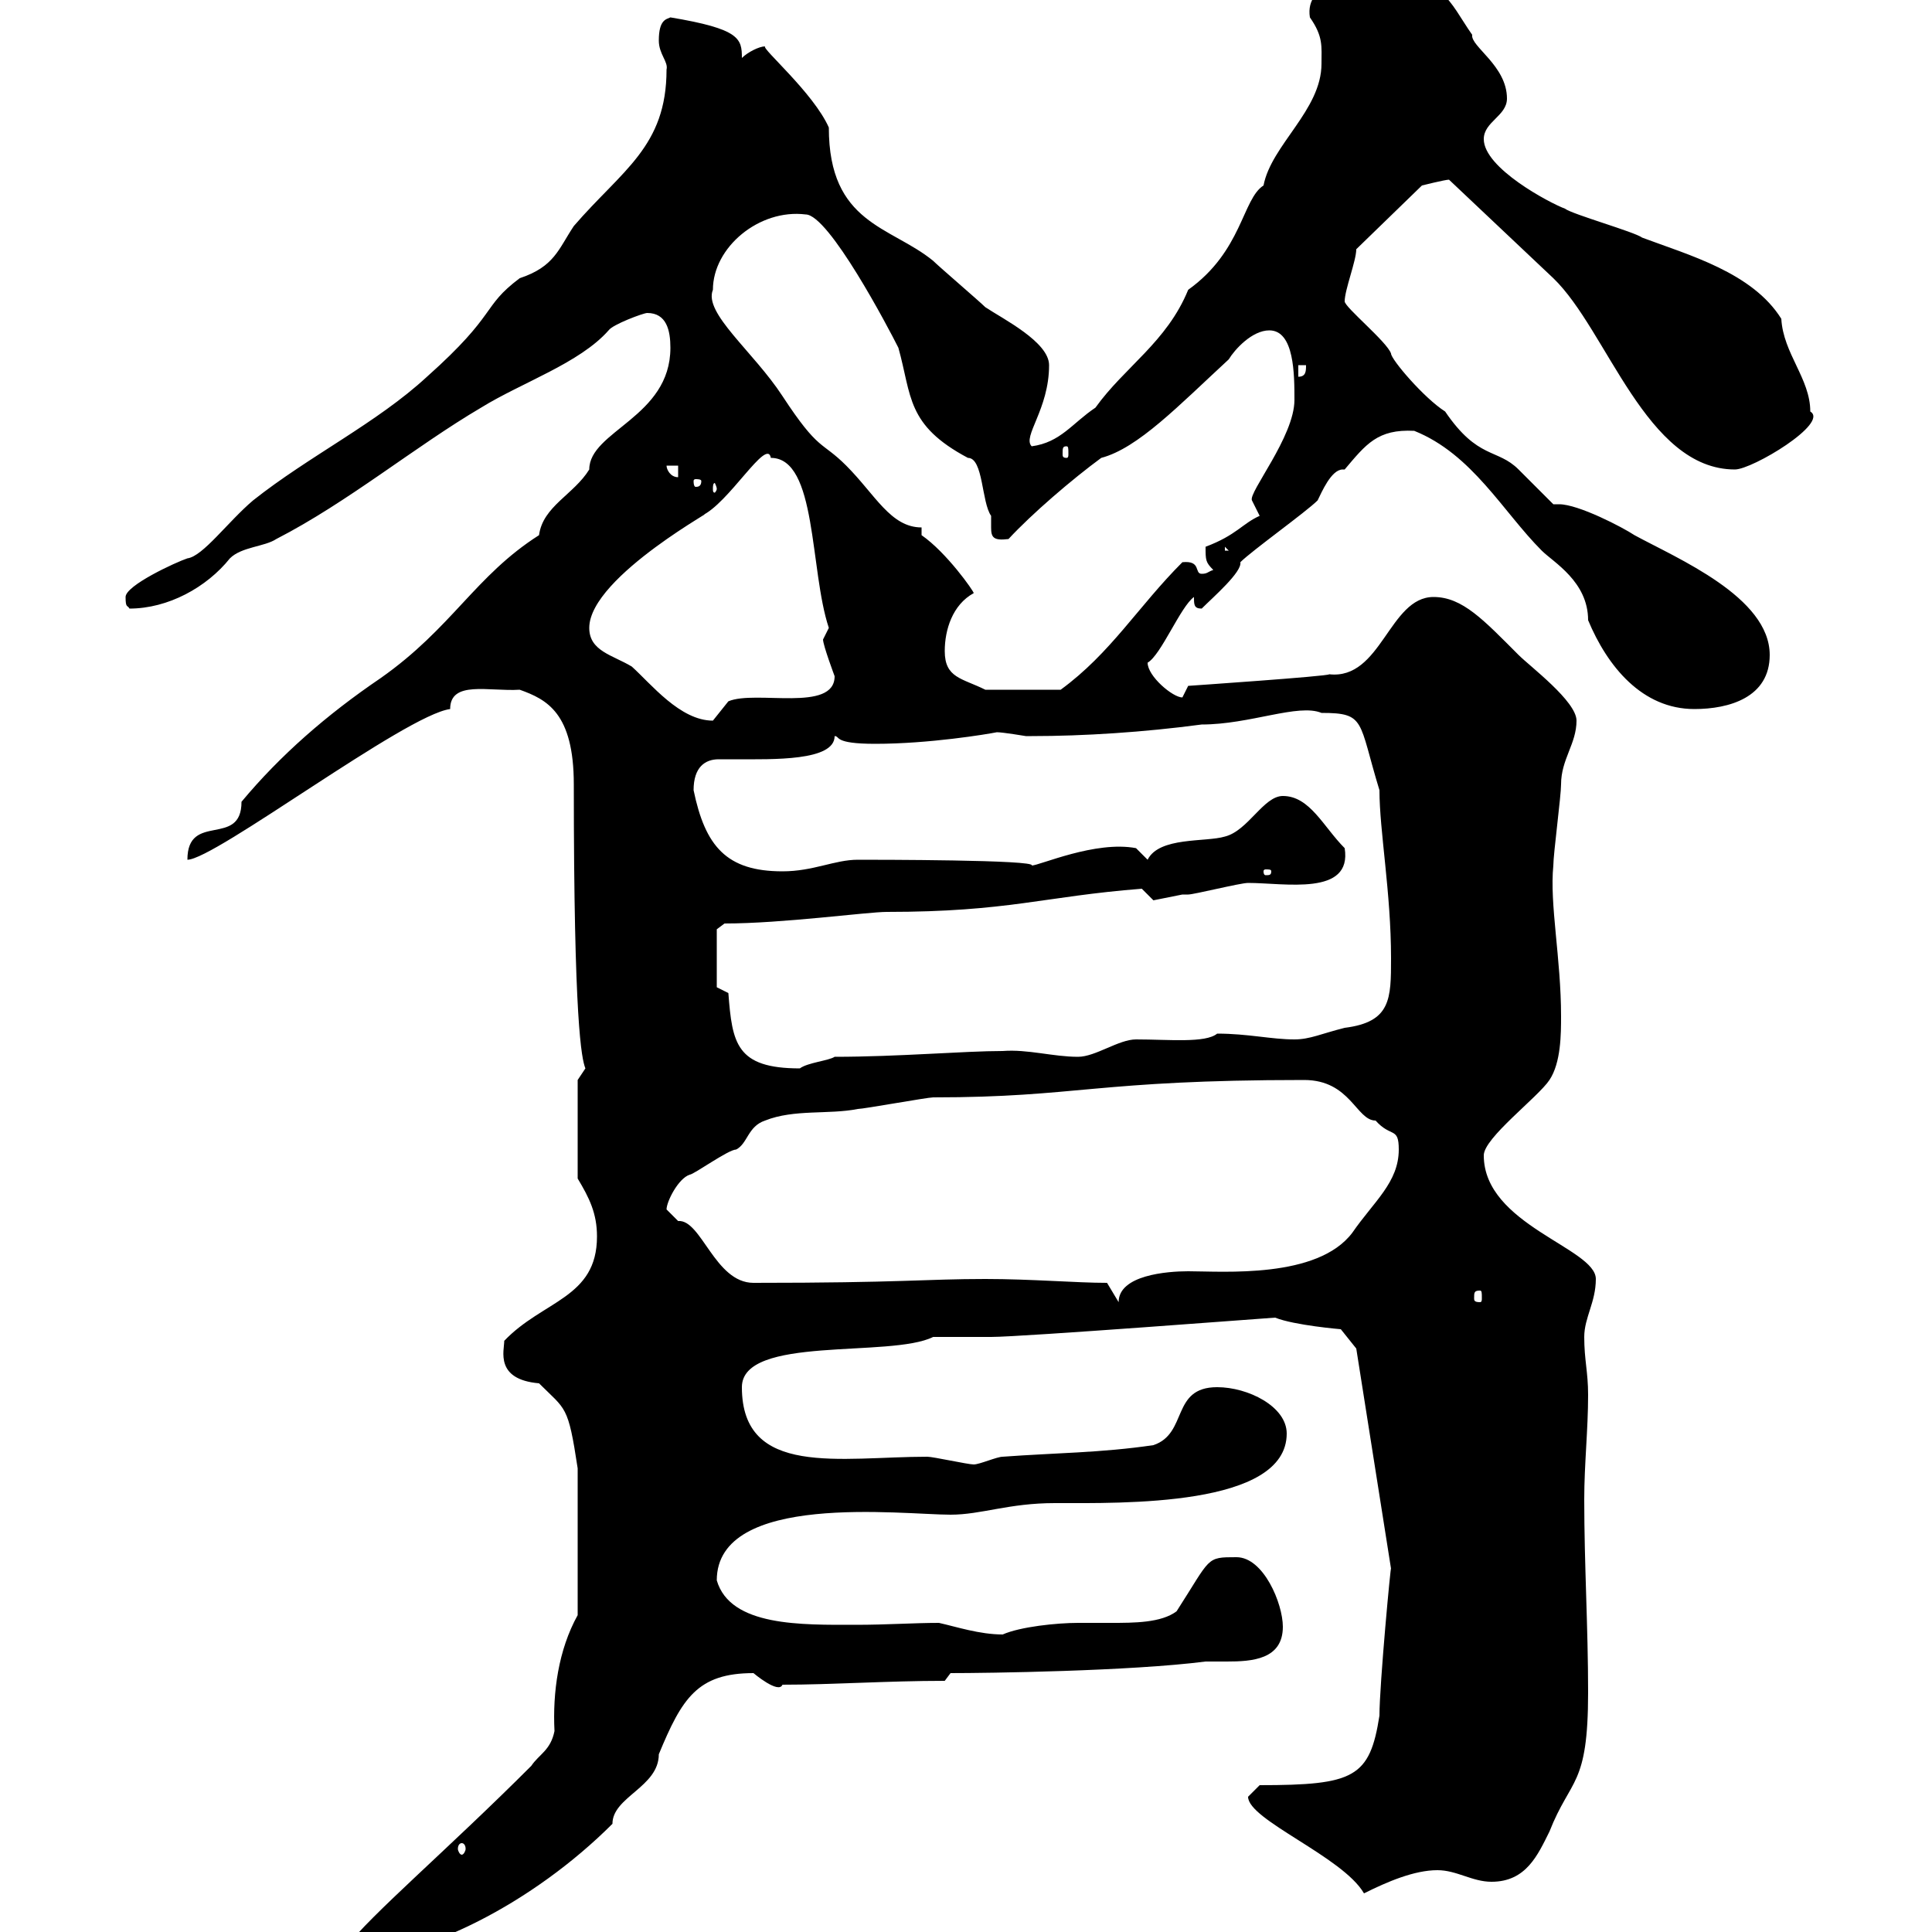<svg xmlns="http://www.w3.org/2000/svg" xmlns:xlink="http://www.w3.org/1999/xlink" width="300" height="300"><path d="M82.50 274.20C69.30 287.40 57.60 297.30 53.70 302.40L53.70 304.20C65.70 304.20 82.80 295.50 95.10 283.20C95.10 279 102.30 277.50 102.30 272.40C105.90 263.70 108.30 259.80 117 259.80C117 259.80 120.90 263.10 121.50 261.60C129.30 261.60 137.70 261 146.70 261L147.60 259.80C153.30 259.80 175.50 259.50 187.20 258C188.10 258 189.30 258 190.50 258C194.40 258 199.20 257.70 199.20 252.60C199.20 249 196.20 241.80 192 241.80C187.20 241.80 188.10 241.80 182.70 250.20C180.30 252 176.10 252 172.50 252C170.70 252 168.90 252 167.40 252C164.10 252 158.40 252.60 155.70 253.80C152.10 253.80 148.50 252.60 145.80 252C141.90 252 137.70 252.30 132.90 252.30C124.50 252.30 113.40 252.60 111.30 245.40C111.30 231.60 140.10 235.20 147.60 235.20C152.40 235.20 156.60 233.40 163.80 233.40C174.30 233.40 199.80 234 199.80 222.60C199.80 218.40 193.80 215.40 189 215.40C181.80 215.40 184.50 222.60 179.10 224.40C171 225.60 163.80 225.60 155.70 226.20C154.80 226.20 152.10 227.40 151.20 227.40C150.30 227.40 144.90 226.20 144 226.20C130.50 226.20 115.20 229.50 115.20 215.40C115.20 207.30 138.30 210.90 144.90 207.60C145.80 207.60 153 207.60 153.90 207.60C158.70 207.60 197.70 204.60 198 204.60C201 205.80 208.20 206.40 208.20 206.40L210.60 209.40L216 243.60C216 242.40 214.20 261.60 214.20 266.40C212.70 276 210.30 277.20 195.60 277.20C195.60 277.20 193.80 279 193.80 279C193.80 282.60 208.50 288.30 211.80 294C215.40 292.20 219.60 290.40 223.20 290.40C226.20 290.40 228.60 292.20 231.60 292.20C237 292.20 238.80 288 240.60 284.40C243.90 276 246.60 277.50 246.60 262.80C246.60 252.60 246 243 246 232.80C246 227.40 246.60 222 246.60 216.60C246.60 213 246 211.20 246 207.60C246 204.60 247.80 202.20 247.80 198.60C247.80 193.80 230.40 190.20 230.40 179.40C230.40 176.70 238.80 170.40 240.60 167.70C242.40 165 242.40 160.50 242.40 157.80C242.40 148.80 240.60 140.40 241.20 134.40C241.20 132.60 242.40 123.60 242.40 121.80C242.40 117.90 244.80 115.50 244.80 111.90C244.80 108.90 237.60 103.50 235.80 101.70C230.40 96.30 227.10 92.70 222.60 92.70C215.70 92.70 214.50 105.60 206.40 104.70C206.40 105 184.50 106.50 184.50 106.50C184.50 106.50 183.60 108.30 183.60 108.30C182.10 108.30 178.20 105 178.20 102.90C180.30 101.70 183.30 94.20 185.40 92.70C185.40 93.90 185.40 94.50 186.60 94.50C188.40 92.70 192.90 88.80 192.60 87.30C194.40 85.50 202.80 79.50 204.60 77.70C205.20 76.50 206.70 72.90 208.50 72.90C208.50 72.90 208.50 72.90 208.80 72.90C212.10 69 213.90 66.60 219.60 66.90C228.60 70.50 233.40 79.50 239.40 85.50C241.20 87.30 246.60 90.30 246.60 96.30C249.60 103.50 255 110.10 263.10 110.10C268.50 110.10 274.80 108.30 274.80 101.70C274.80 92.70 260.40 86.70 253.80 83.10C252 81.90 245.10 78.30 242.10 78.30C241.50 78.30 241.20 78.30 241.20 78.30C240.60 77.70 237 74.10 235.80 72.90C232.50 69.60 229.50 71.40 224.40 63.90C221.10 61.80 216 55.80 216 54.90C215.40 53.10 208.80 47.70 208.80 46.80C208.80 45 210.60 40.50 210.60 38.70L220.80 28.80C220.80 28.80 224.40 27.90 225 27.90C225.30 28.20 235.50 37.80 241.20 43.20C249.60 51.30 255.60 72.90 269.40 72.90C272.10 72.90 284.10 65.70 281.10 63.90C281.10 58.80 276.90 54.90 276.60 49.50C272.10 42.30 262.20 39.60 255 36.90C253.80 36 244.20 33.30 243 32.40C240.60 31.50 230.40 26.10 230.40 21.60C230.40 18.90 234 18 234 15.30C234 10.20 228.30 7.20 228.60 5.40C225 0.30 224.10-4.20 213.60-3.60C210.60-3.60 202.50-3 203.40 2.70C205.50 5.70 205.20 7.20 205.20 9.90C205.20 17.10 197.40 22.50 196.20 28.80C192.90 30.90 192.90 39 184.50 45C181.20 53.10 174.60 57 170.10 63.30C166.50 65.70 164.70 68.70 160.20 69.30C158.70 67.80 162.90 63.60 162.90 56.70C162.90 53.10 155.70 49.50 153 47.70C152.10 46.80 145.80 41.40 144.90 40.50C138.30 35.10 128.70 34.80 128.70 19.80C126.30 14.40 118.20 7.50 118.80 7.20C117.90 7.20 116.10 8.10 115.20 9C115.20 6 114.90 4.50 104.10 2.70C103.50 3 102.30 3 102.30 6.30C102.30 8.40 103.80 9.60 103.50 10.80C103.50 22.80 96.60 26.40 89.10 35.10C86.70 38.70 86.10 41.40 80.70 43.20C74.70 47.70 77.40 48.60 66.30 58.50C58.50 65.70 48 70.80 39.30 77.70C35.40 81 31.50 86.40 29.10 86.70C27.30 87.30 19.50 90.90 19.50 92.70C19.50 94.50 19.80 93.90 20.10 94.50C26.10 94.50 32.10 91.20 35.70 86.70C37.50 84.90 41.10 84.90 42.90 83.70C54 78 64.50 69.30 74.70 63.30C81 59.40 90 56.40 94.50 51.30C95.10 50.40 99.90 48.60 100.50 48.60C103.50 48.60 104.10 51.30 104.10 54C104.10 64.80 91.50 66.90 91.50 72.90C89.10 76.80 84.30 78.60 83.70 83.10C73.80 89.40 70.20 97.50 59.10 105.30C50.70 111 43.50 117.30 37.50 124.50C37.50 131.70 29.10 126 29.10 133.50C33.30 133.50 63 111 69.90 110.10C69.90 105.60 75.90 107.40 80.70 107.10C84.90 108.60 89.10 110.70 89.10 121.80C89.10 158.70 90.30 164.40 90.90 165.90C90.90 165.90 89.70 167.70 89.70 167.70L89.70 183C91.50 186 92.70 188.40 92.70 192C92.70 201.60 84.30 201.90 78.30 208.20C78.30 209.70 76.80 214.20 83.70 214.80C87.90 219 88.20 218.10 89.70 228L89.70 250.80C86.70 256.20 85.80 262.80 86.10 268.80C85.50 271.80 83.70 272.40 82.50 274.20ZM71.70 286.20C72 286.20 72.30 286.50 72.30 287.10C72.30 287.40 72 288 71.70 288C71.40 288 71.10 287.40 71.10 287.10C71.10 286.50 71.40 286.20 71.70 286.20ZM171.90 199.20C167.10 199.20 160.20 198.60 153 198.60C143.70 198.60 140.10 199.20 117 199.20C111 199.20 108.90 189.30 105.30 189.60C104.10 188.40 103.50 187.80 103.50 187.80C103.50 186.60 105.30 183 107.10 182.40C107.70 182.40 113.10 178.50 114.30 178.50C116.10 177.60 116.10 174.90 118.80 174C123.30 172.20 128.70 173.10 133.20 172.20C134.10 172.20 144 170.40 144.90 170.40C167.40 170.40 170.10 167.70 202.50 167.70C209.70 167.70 210.60 174 213.60 174C216 176.70 217.20 174.90 217.20 178.50C217.20 183.60 213.30 186.60 210 191.40C204.60 198.60 189.90 197.40 184.50 197.40C181.20 197.40 173.70 198 173.70 202.20ZM229.80 200.40C230.10 200.40 230.10 200.70 230.10 201.60C230.10 201.90 230.10 202.20 229.80 202.20C228.90 202.20 228.90 201.90 228.90 201.60C228.90 200.70 228.90 200.40 229.80 200.40ZM113.10 154.20L111.30 153.30L111.30 144.30L112.50 143.40C121.50 143.40 134.70 141.60 137.70 141.60C156.60 141.60 162 139.20 177.30 138C177.30 138 179.10 139.80 179.10 139.80C179.10 139.80 183.60 138.90 183.60 138.90C183.60 138.90 184.50 138.90 184.50 138.90C185.40 138.90 192.60 137.10 193.80 137.10C199.50 137.10 210 139.20 208.80 131.70C205.50 128.40 203.40 123.60 199.20 123.60C196.20 123.60 193.80 129 190.20 129.90C187.20 130.80 180 129.90 178.20 133.50C178.20 133.50 176.40 131.70 176.40 131.70C170.10 130.50 161.40 134.40 160.20 134.40C161.10 133.50 135.90 133.50 133.20 133.50C129.60 133.50 126.30 135.30 121.50 135.30C112.80 135.30 109.50 131.40 107.70 122.70C107.70 119.10 109.50 117.90 111.60 117.90C112.80 117.90 113.70 117.90 114.30 117.90C120 117.90 129.60 118.20 129.60 114.30C130.50 114.30 129.30 115.50 135.90 115.50C144.30 115.50 153.30 114 154.80 113.70C155.70 113.70 159.30 114.30 159.30 114.30C160.20 114.30 160.20 114.30 160.20 114.30C168.30 114.30 177.60 113.70 186.60 112.50C194.10 112.50 201.60 109.20 205.20 110.70C212.10 110.70 210.90 111.90 214.20 122.70C214.20 129 216 138.60 216 148.80C216 155.10 216 158.70 208.80 159.60C205.20 160.50 203.40 161.40 201 161.40C197.40 161.40 193.80 160.50 189 160.50C187.20 162 181.50 161.40 176.40 161.40C173.70 161.40 170.10 164.10 167.40 164.10C163.50 164.10 159.60 162.90 155.70 163.20C149.70 163.20 139.50 164.10 129.60 164.10C128.70 164.70 125.40 165 124.20 165.90C114.30 165.90 113.70 162 113.10 154.20ZM197.40 135.30C197.40 135.90 197.10 135.90 196.50 135.90C196.50 135.90 196.20 135.90 196.20 135.30C196.20 135 196.50 135 196.50 135C197.10 135 197.40 135 197.40 135.30ZM91.50 97.50C91.50 89.40 113.10 78 108.90 80.10C113.10 78.30 119.10 67.80 119.70 71.10C126.90 71.10 125.70 88.50 128.70 97.50C128.70 97.50 127.80 99.30 127.80 99.30C127.80 100.20 129.60 105 129.60 105C129.60 110.70 117.30 107.10 113.10 108.90C113.10 108.90 110.70 111.90 110.70 111.90C105.60 111.90 101.10 106.20 98.10 103.50C95.10 101.70 91.50 101.10 91.50 97.50ZM146.70 101.10C146.70 97.80 147.90 93.90 151.20 92.10C151.20 91.80 147 85.80 143.10 83.10L143.10 81.90C138.30 81.90 135.90 76.80 131.40 72.30C127.50 68.40 127.20 70.20 121.50 61.50C117 54.60 109.20 48.60 110.70 45C110.70 38.40 117.90 32.40 125.10 33.30C128.70 33.30 138 51 139.50 54C141.60 61.50 140.70 66 150.30 71.10C152.70 71.10 152.40 78 153.90 80.10C153.90 81 153.90 81.60 153.90 81.90C153.90 83.40 154.20 84 156.60 83.70C160.20 79.80 166.50 74.40 171 71.10C176.70 69.60 183 63 190.80 55.80C191.70 54.30 194.40 51.30 197.10 51.30C201 51.30 201 58.20 201 62.10C201 67.80 193.80 76.50 194.40 77.70C194.40 77.70 195.60 80.10 195.60 80.10C192.90 81.30 192 83.10 187.20 84.90C187.20 87 187.20 87.30 188.40 88.50C187.50 88.80 187.50 89.10 186.60 89.10C185.40 89.10 186.60 87 183.60 87.30C176.70 94.20 172.50 101.40 164.70 107.10L153 107.10C149.40 105.30 146.70 105.30 146.70 101.10ZM190.20 84.90L190.80 85.50L190.20 85.50ZM111.30 75.90C111.30 76.20 111 76.50 111 76.50C110.70 76.50 110.70 76.20 110.70 75.90C110.70 75.60 110.70 75 111 75C111 75 111.30 75.60 111.30 75.90ZM108.90 74.70C108.90 75.60 108.30 75.60 108 75.60C108 75.60 107.70 75.60 107.70 74.70C107.70 74.40 108 74.40 108 74.40C108.30 74.40 108.90 74.40 108.90 74.70ZM103.50 72.30L105.30 72.30L105.30 74.10C104.10 74.10 103.50 72.90 103.50 72.30ZM165.60 69.30C165.90 69.30 165.90 69.60 165.90 70.50C165.90 70.80 165.90 71.10 165.60 71.10C165 71.10 165 70.80 165 70.50C165 69.60 165 69.30 165.60 69.30ZM201.60 56.70L202.80 56.70C202.80 57.60 202.80 58.50 201.60 58.50Z"/></svg>